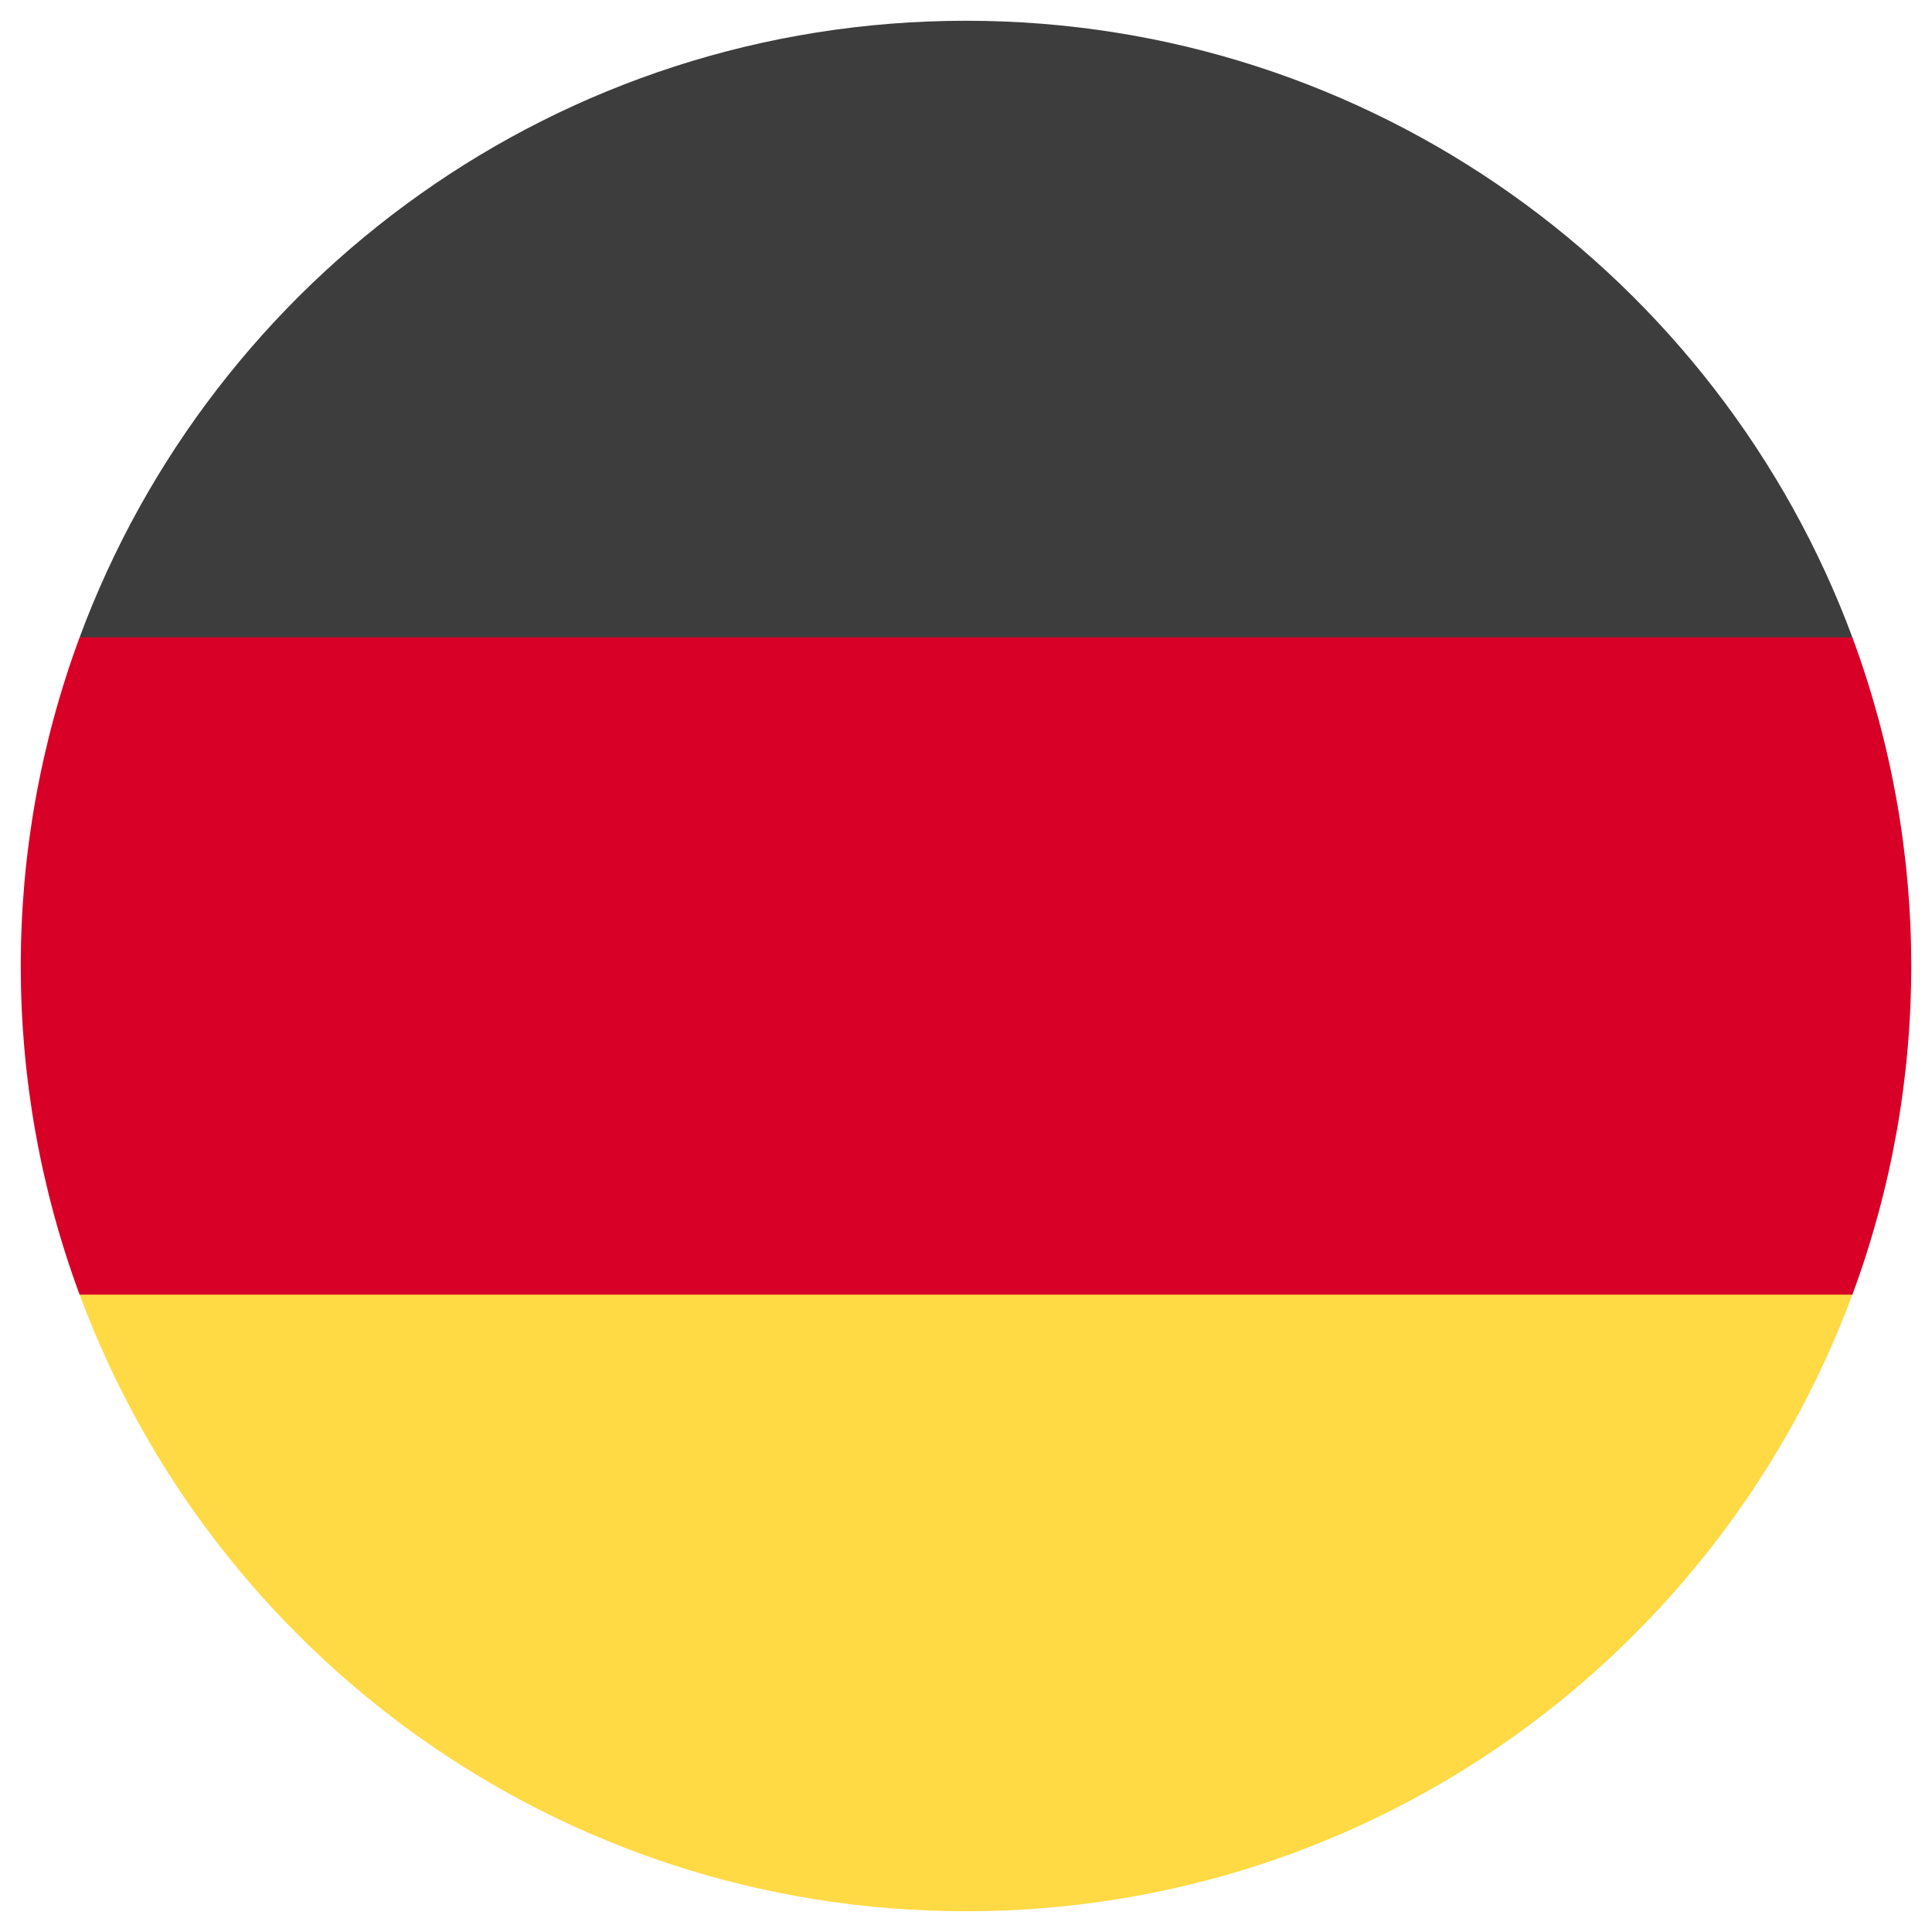 <?xml version="1.0" encoding="utf-8"?>
<!-- Generator: Adobe Illustrator 27.1.1, SVG Export Plug-In . SVG Version: 6.00 Build 0)  -->
<svg version="1.1" id="Слой_1" xmlns="http://www.w3.org/2000/svg" xmlns:xlink="http://www.w3.org/1999/xlink" x="0px" y="0px"
	 viewBox="0 0 512 512" style="enable-background:new 0 0 512 512;" xml:space="preserve">
<style type="text/css">
	.st0{fill:#FFDA44;}
	.st1{fill:#3D3D3D;}
	.st2{fill:#D80027;}
</style>
<g>
	<path class="st0" d="M21.1,343.1C56.5,438.6,148.3,506.5,256,506.5s199.5-67.9,234.9-163.4L256,321.4L21.1,343.1z"/>
	<path class="st1" d="M256,5.5C148.3,5.5,56.5,73.4,21.1,168.9L256,190.6l234.9-21.7C455.5,73.6,363.7,5.5,256,5.5z"/>
	<path class="st2" d="M21.1,168.9c-20.8,56.2-20.8,118,0,174.2h469.8c20.8-56.2,20.8-118,0-174.2H21.1z"/>
</g>
</svg>
